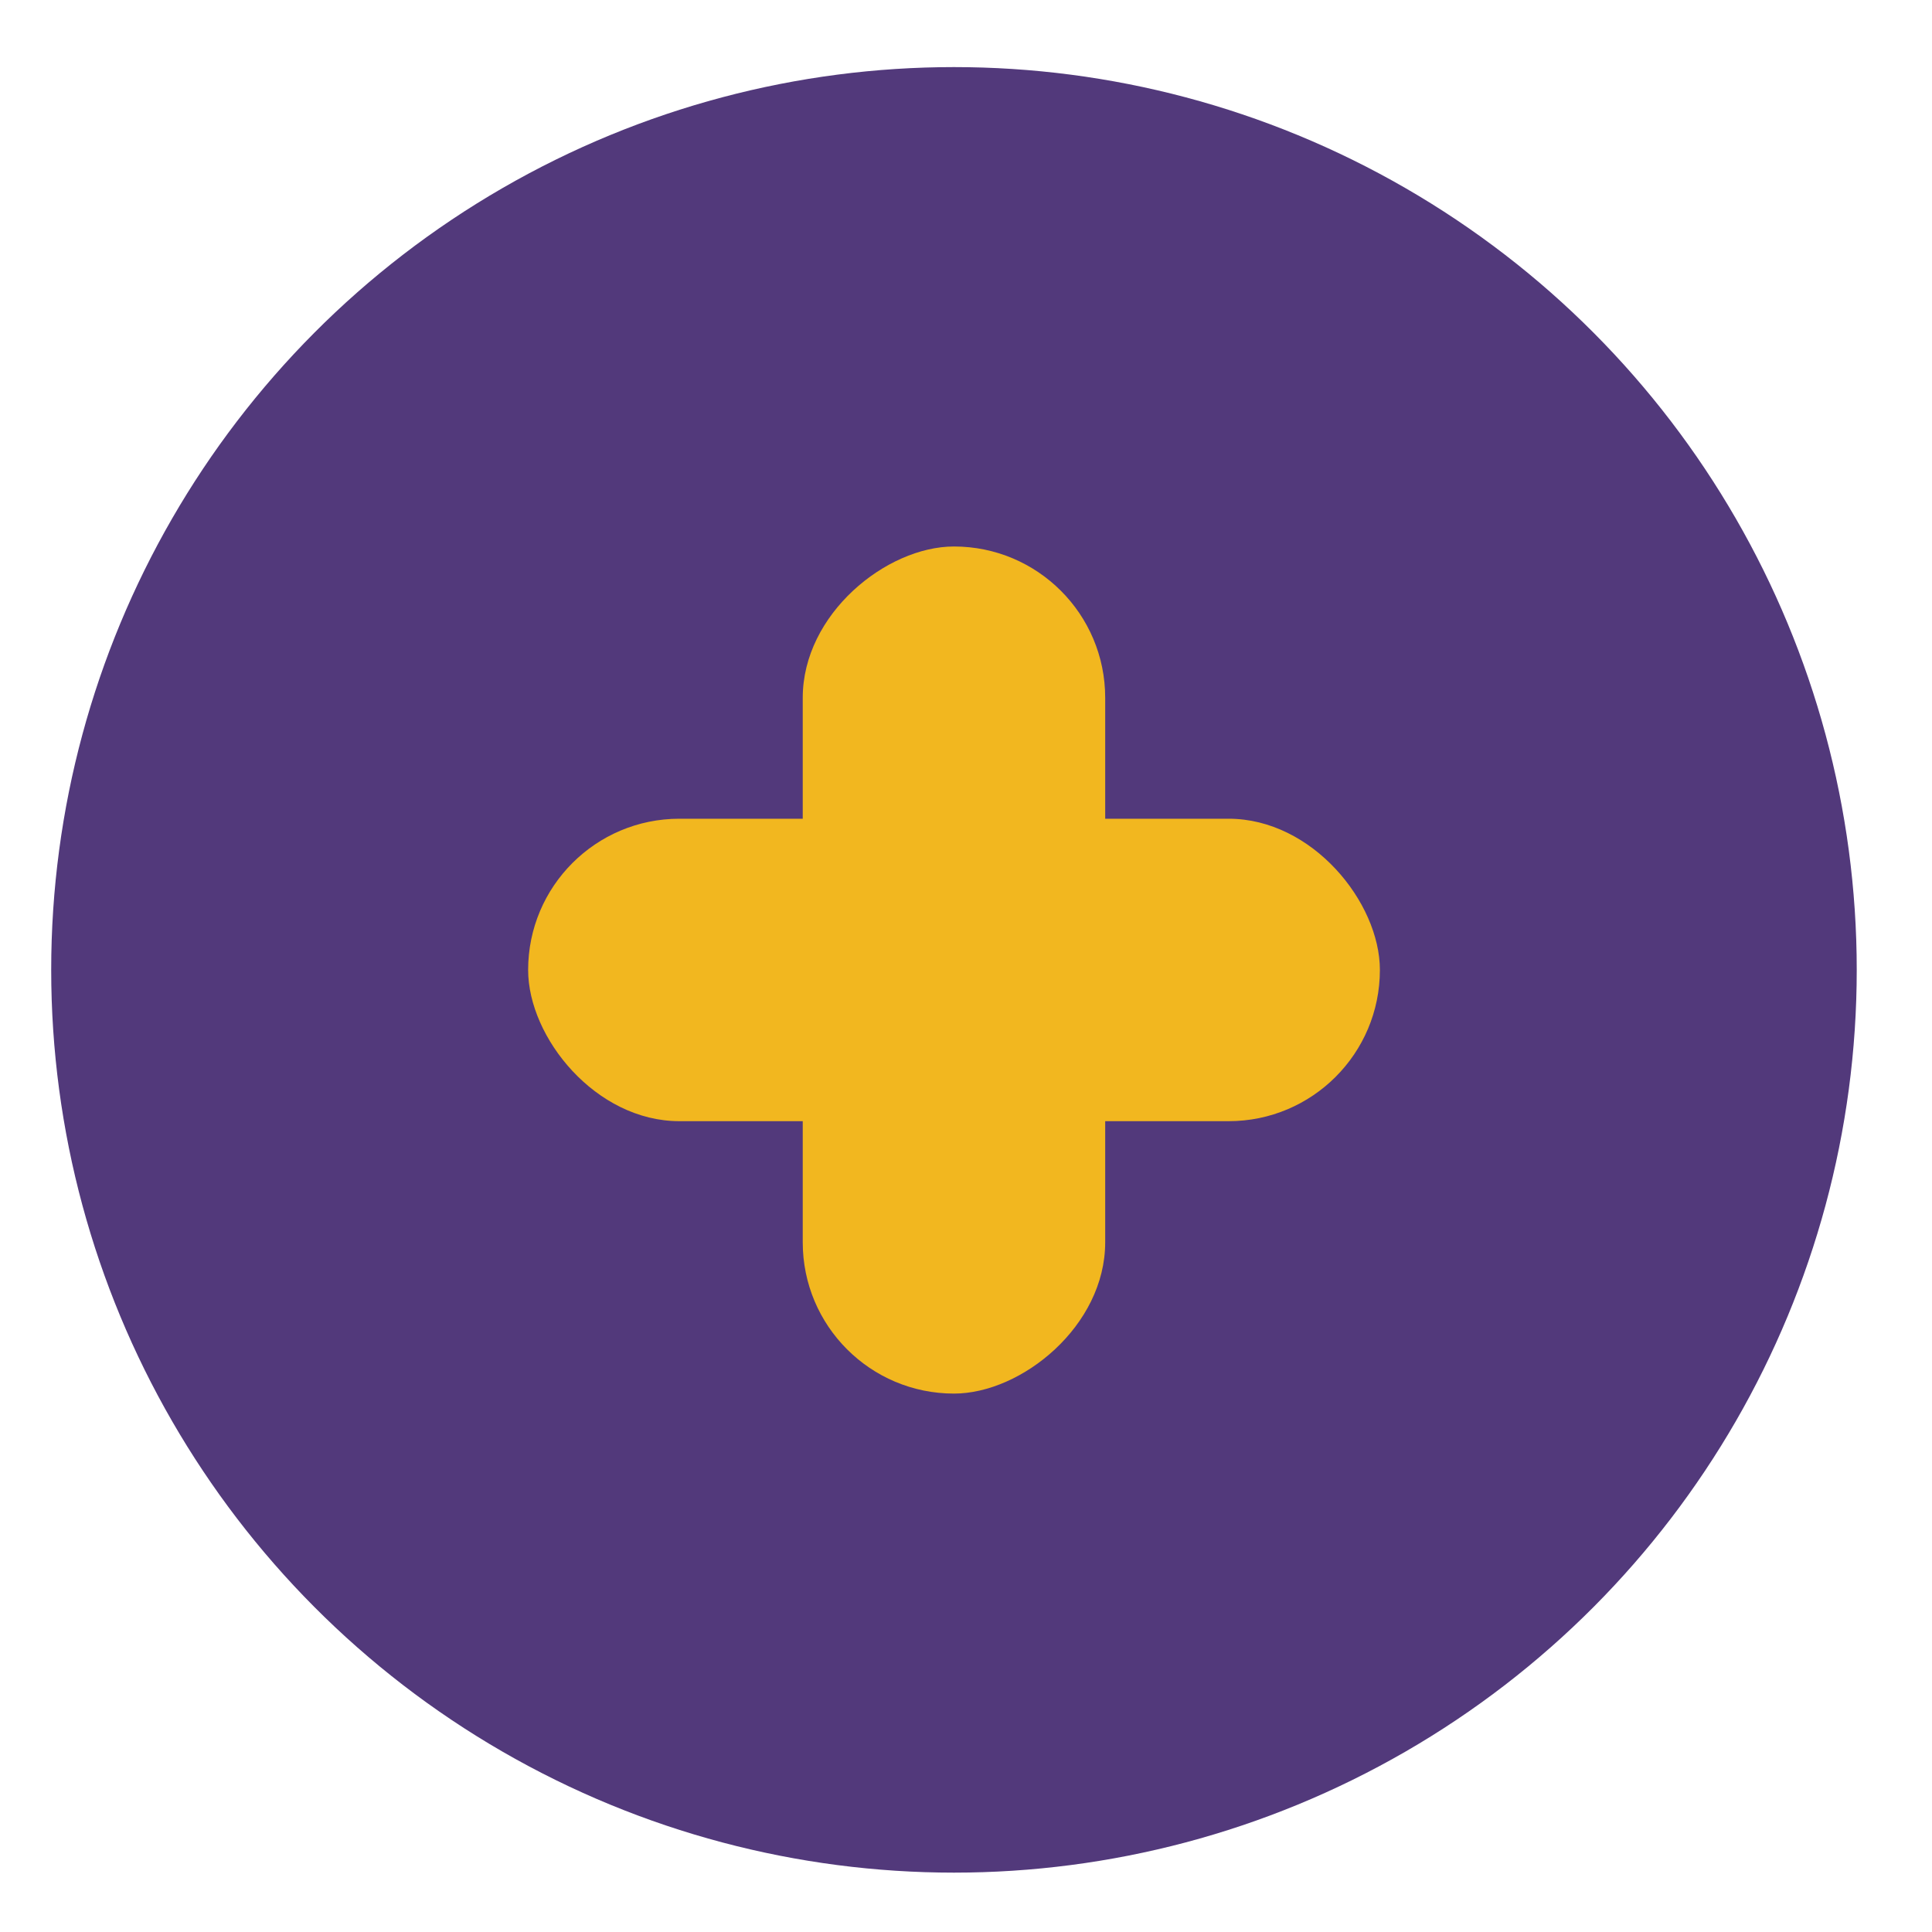 <svg width="22" height="22" viewBox="0 0 22 22" fill="none" xmlns="http://www.w3.org/2000/svg">
<circle cx="10.863" cy="11.044" r="10.28" fill="#52397B"/>
<rect x="6.014" y="9.323" width="9.699" height="3.444" rx="1.722" fill="#F2B71F"/>
<rect x="12.585" y="6.223" width="9.646" height="3.444" rx="1.722" transform="rotate(90 12.585 6.223)" fill="#F2B71F"/>
</svg>
